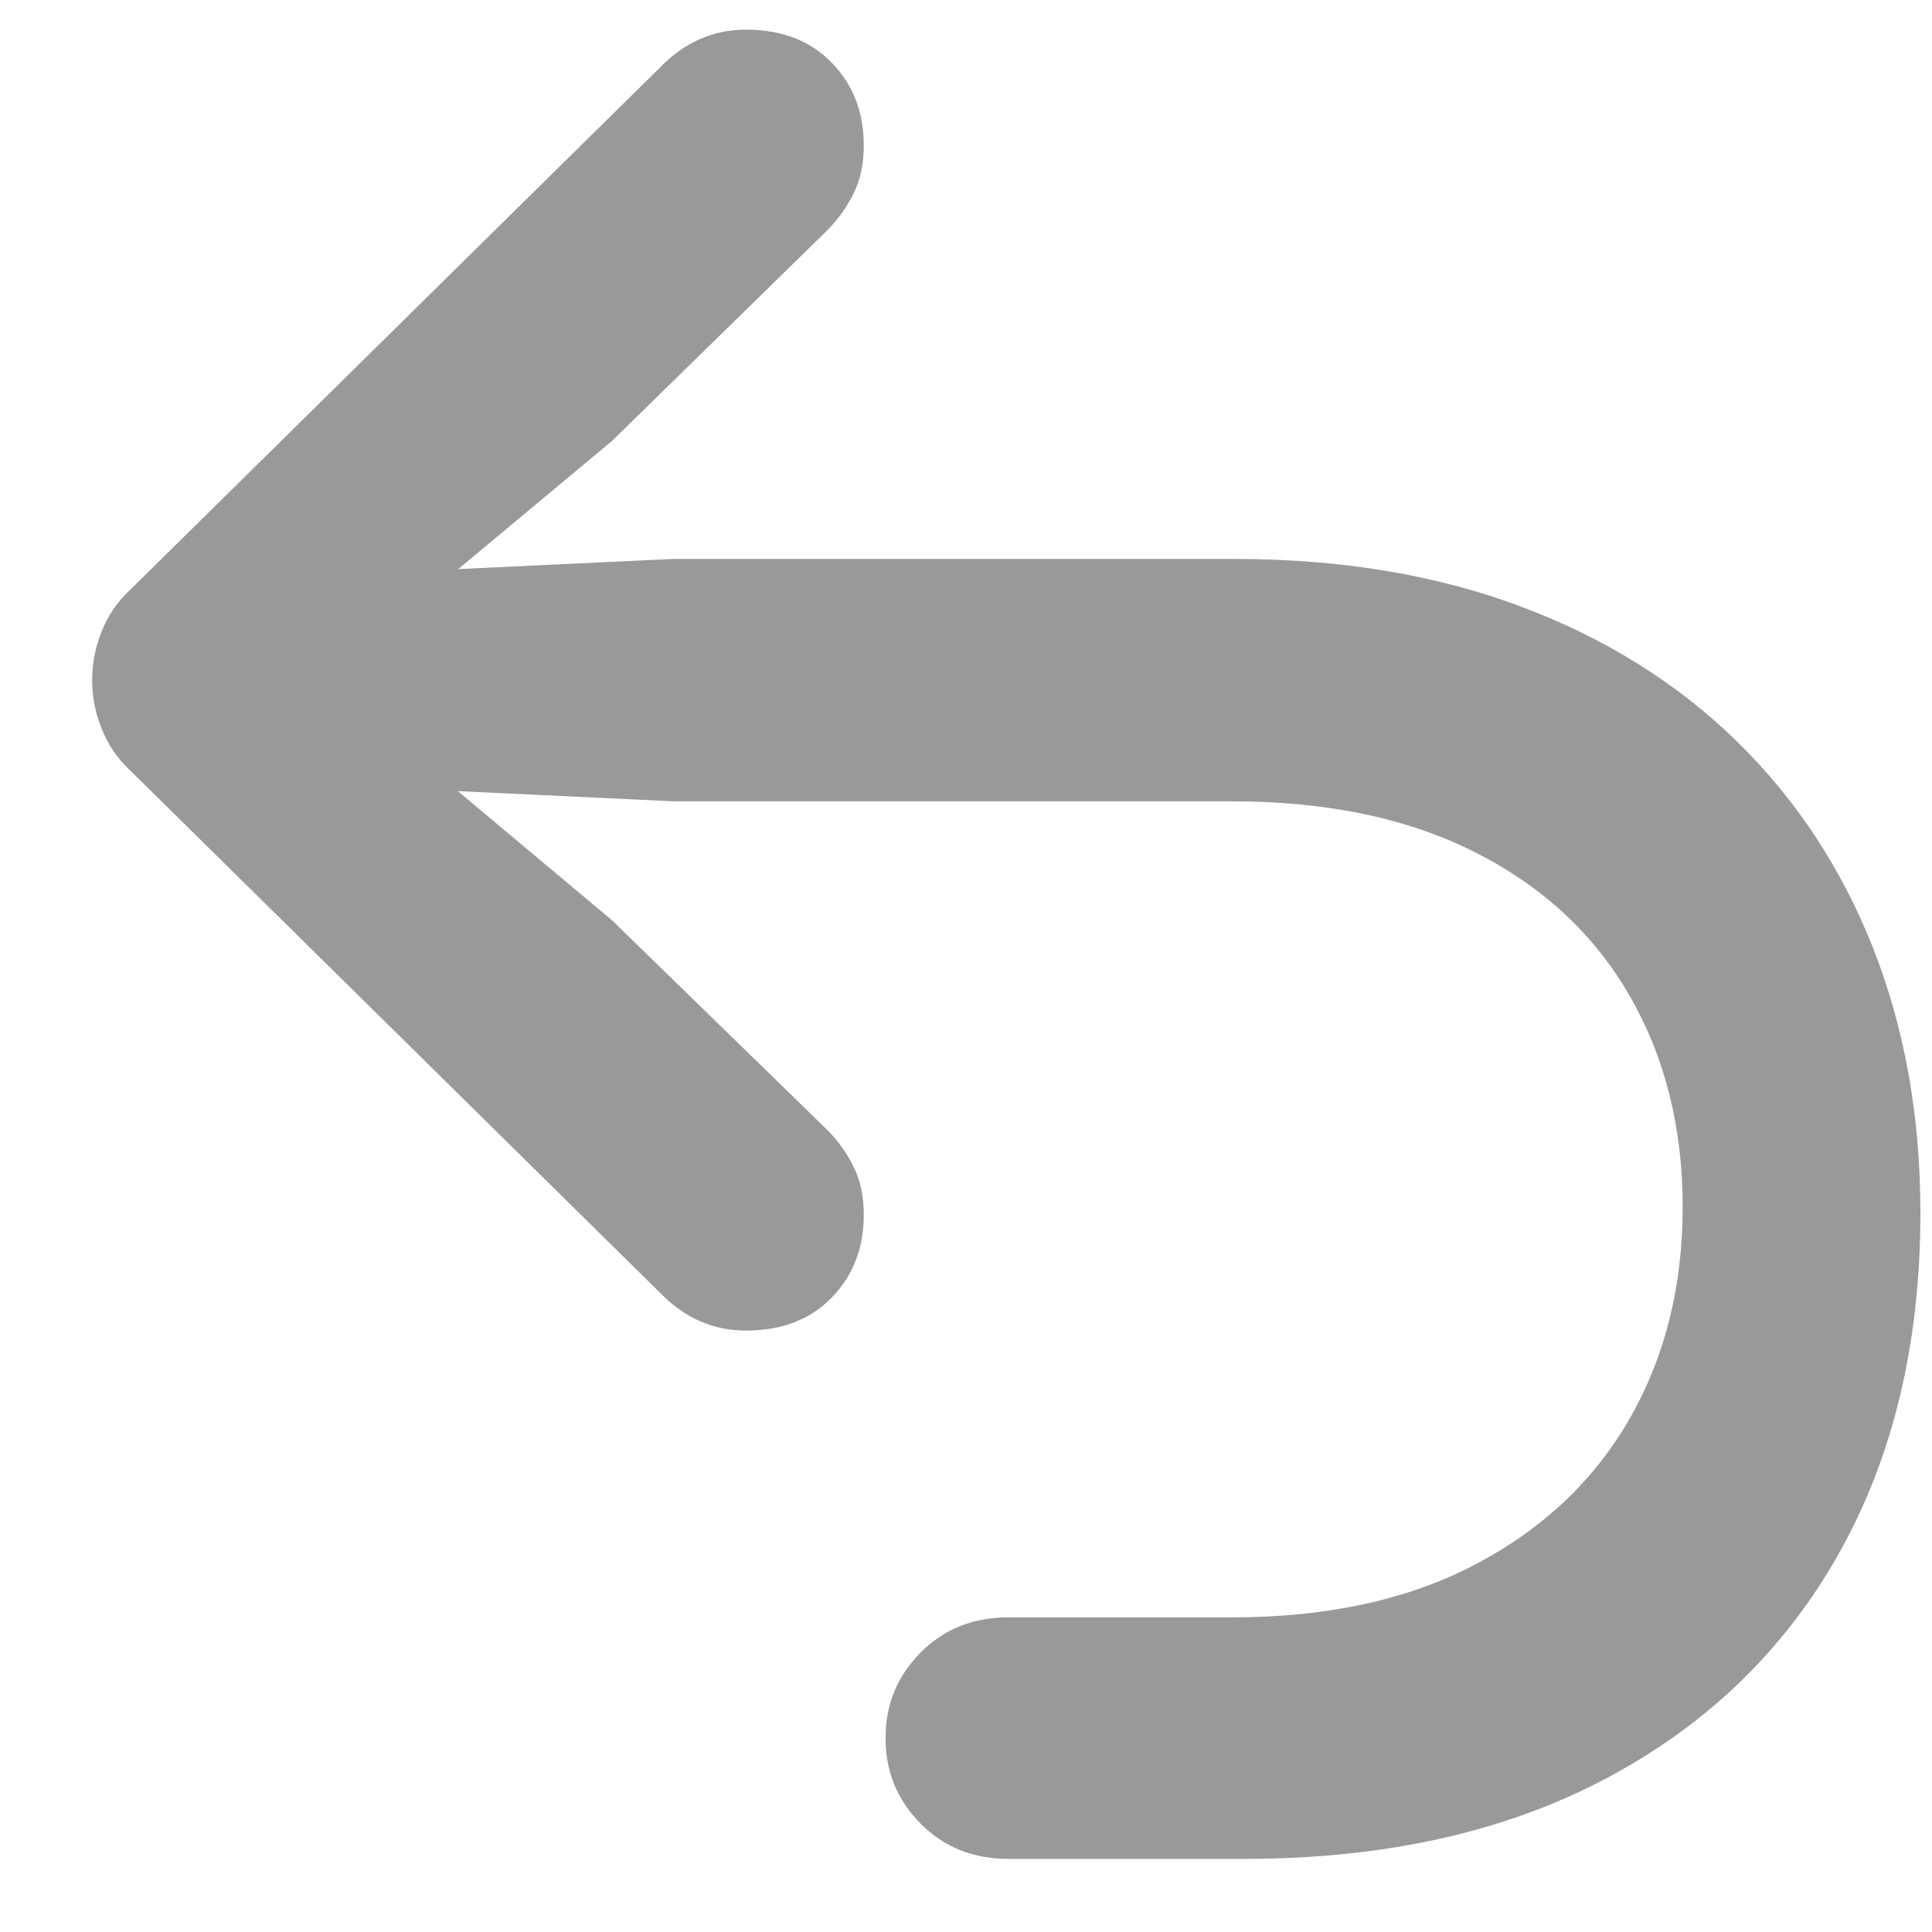 <?xml version="1.0" encoding="UTF-8"?>
<svg width="20px" height="20px" viewBox="0 0 20 20" version="1.1" xmlns="http://www.w3.org/2000/svg" xmlns:xlink="http://www.w3.org/1999/xlink">
    <title>􀱍</title>
    <g id="Page-1" stroke="none" stroke-width="1" fill="none" fill-rule="evenodd">
        <g id="Artboard" transform="translate(-963, -362)" fill="#999999" fill-rule="nonzero">
            <g id="􀱍" transform="translate(963.954, 362.307)">
                <path d="M18.926,12.246 C18.926,11.25 18.763,10.339 18.438,9.512 C18.112,8.685 17.642,7.97 17.026,7.368 C16.411,6.766 15.666,6.3 14.79,5.972 C13.914,5.643 12.923,5.479 11.816,5.479 L6.016,5.479 L2.5,5.645 L2.92,6.309 L5.381,4.258 L7.607,2.08 C7.718,1.969 7.809,1.842 7.881,1.699 C7.952,1.556 7.988,1.39 7.988,1.201 C7.988,0.856 7.878,0.57 7.656,0.342 C7.435,0.114 7.139,0 6.768,0 C6.429,0 6.133,0.13 5.879,0.391 L0.381,5.811 C0.257,5.928 0.163,6.068 0.098,6.23 C0.033,6.393 0,6.562 0,6.738 C0,6.908 0.033,7.074 0.098,7.236 C0.163,7.399 0.257,7.539 0.381,7.656 L5.879,13.076 C6.133,13.337 6.429,13.467 6.768,13.467 C7.139,13.467 7.435,13.353 7.656,13.125 C7.878,12.897 7.988,12.611 7.988,12.266 C7.988,12.077 7.952,11.911 7.881,11.768 C7.809,11.624 7.718,11.497 7.607,11.387 L5.381,9.219 L2.92,7.158 L2.5,7.822 L6.016,7.988 L11.797,7.988 C12.786,7.988 13.63,8.166 14.326,8.521 C15.023,8.875 15.553,9.37 15.918,10.005 C16.283,10.64 16.465,11.367 16.465,12.188 C16.465,13.008 16.283,13.737 15.918,14.375 C15.553,15.013 15.023,15.516 14.326,15.884 C13.63,16.252 12.786,16.436 11.797,16.436 L9.482,16.436 C9.118,16.436 8.815,16.558 8.574,16.802 C8.333,17.046 8.213,17.34 8.213,17.686 C8.213,18.031 8.333,18.325 8.574,18.569 C8.815,18.813 9.118,18.936 9.482,18.936 L11.924,18.936 C13.376,18.936 14.624,18.659 15.669,18.105 C16.714,17.552 17.518,16.776 18.081,15.776 C18.644,14.777 18.926,13.6 18.926,12.246 Z" id="Path"></path>
            </g>
        </g>
    </g>
</svg>